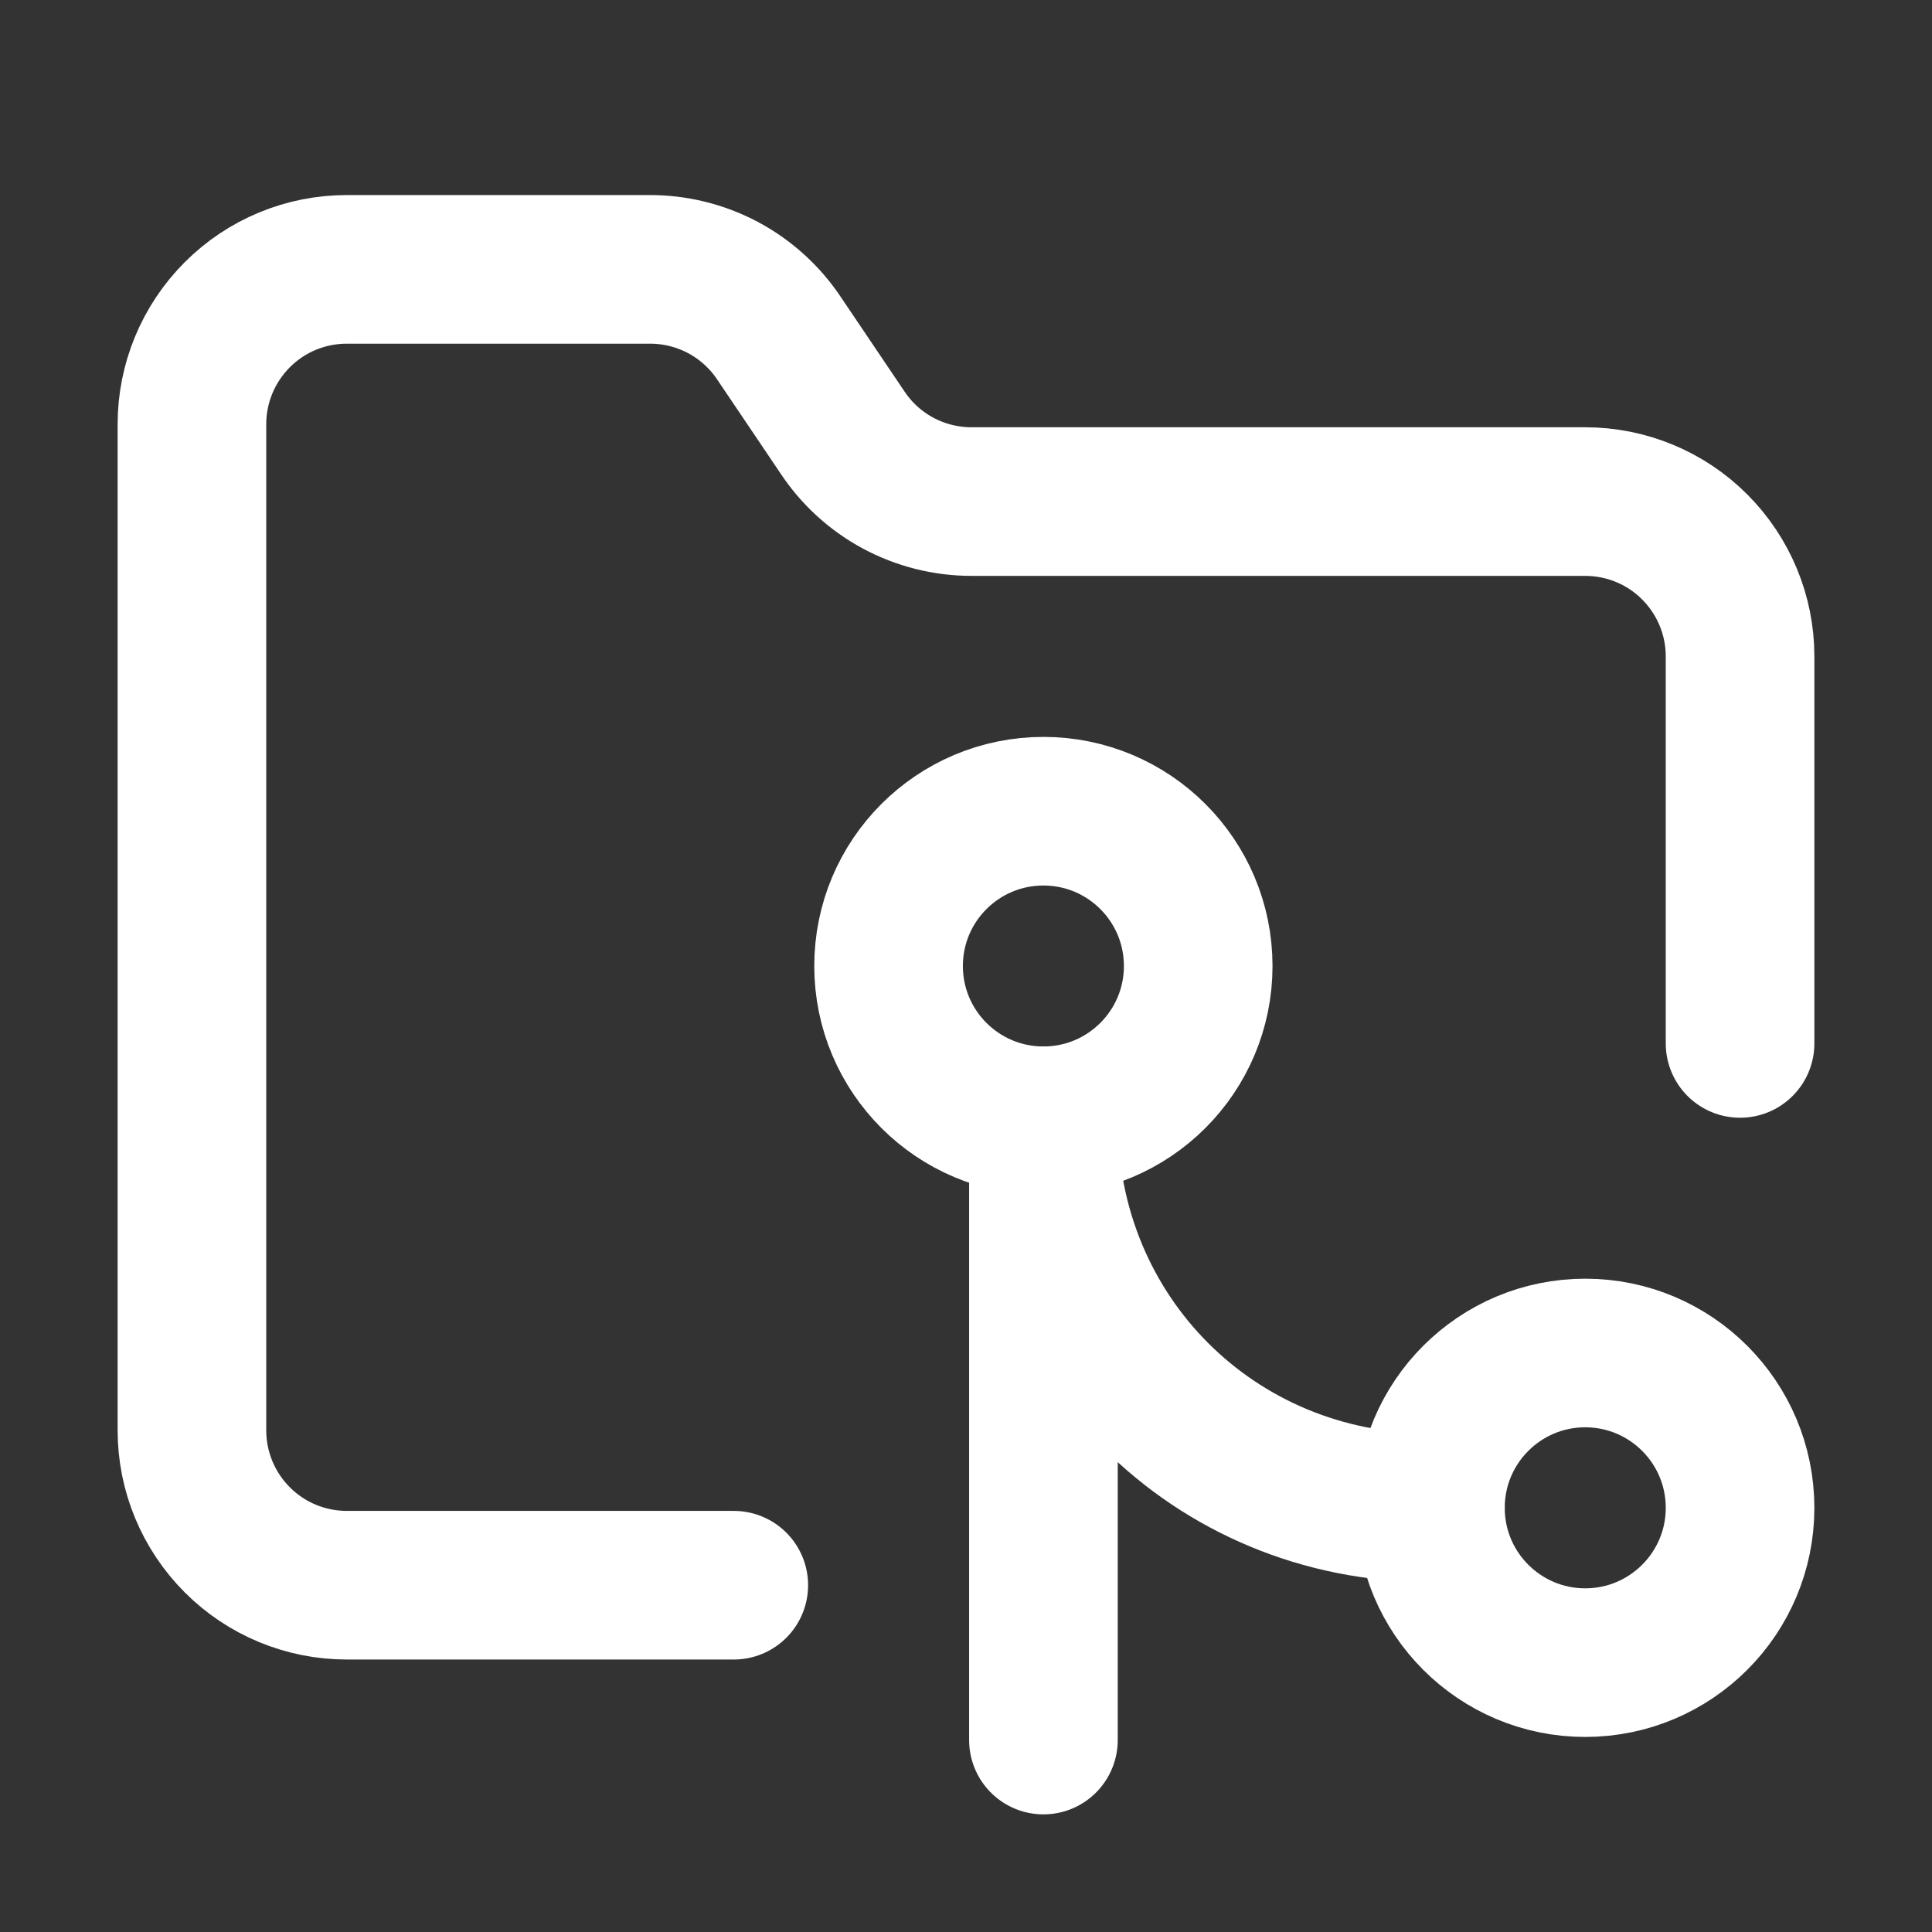 <svg width="26" height="26" viewBox="0 0 26 26" fill="none" xmlns="http://www.w3.org/2000/svg">
<rect x="0" y="0" width="26" height="26" fill="#333333" stroke="none"/>
<path d="M9.875 21.333H4.667C4.114 21.333 3.584 21.114 3.194 20.723C2.803 20.332 2.583 19.802 2.583 19.25V5.708C2.583 5.156 2.803 4.626 3.194 4.235C3.584 3.844 4.114 3.625 4.667 3.625H8.729C9.078 3.622 9.421 3.706 9.729 3.869C10.036 4.033 10.298 4.271 10.49 4.562L11.333 5.812C11.523 6.101 11.781 6.337 12.085 6.501C12.389 6.664 12.728 6.75 13.073 6.75H21.333C21.886 6.75 22.416 6.969 22.806 7.36C23.197 7.751 23.417 8.281 23.417 8.833V14.042" stroke="white" stroke-width="2" stroke-linecap="round" stroke-linejoin="round"/>
<path d="M14.042 15.083C15.192 15.083 16.125 14.151 16.125 13C16.125 11.849 15.192 10.917 14.042 10.917C12.891 10.917 11.958 11.849 11.958 13C11.958 14.151 12.891 15.083 14.042 15.083Z" stroke="white" stroke-width="2" stroke-linecap="round" stroke-linejoin="round"/>
<path d="M19.25 20.292C16.333 20.292 14.042 18 14.042 15.083V23.417" stroke="white" stroke-width="2" stroke-linecap="round" stroke-linejoin="round"/>
<path d="M21.333 22.375C22.484 22.375 23.417 21.442 23.417 20.292C23.417 19.141 22.484 18.208 21.333 18.208C20.183 18.208 19.25 19.141 19.25 20.292C19.25 21.442 20.183 22.375 21.333 22.375Z" stroke="white" stroke-width="2" stroke-linecap="round" stroke-linejoin="round"/>
</svg>
